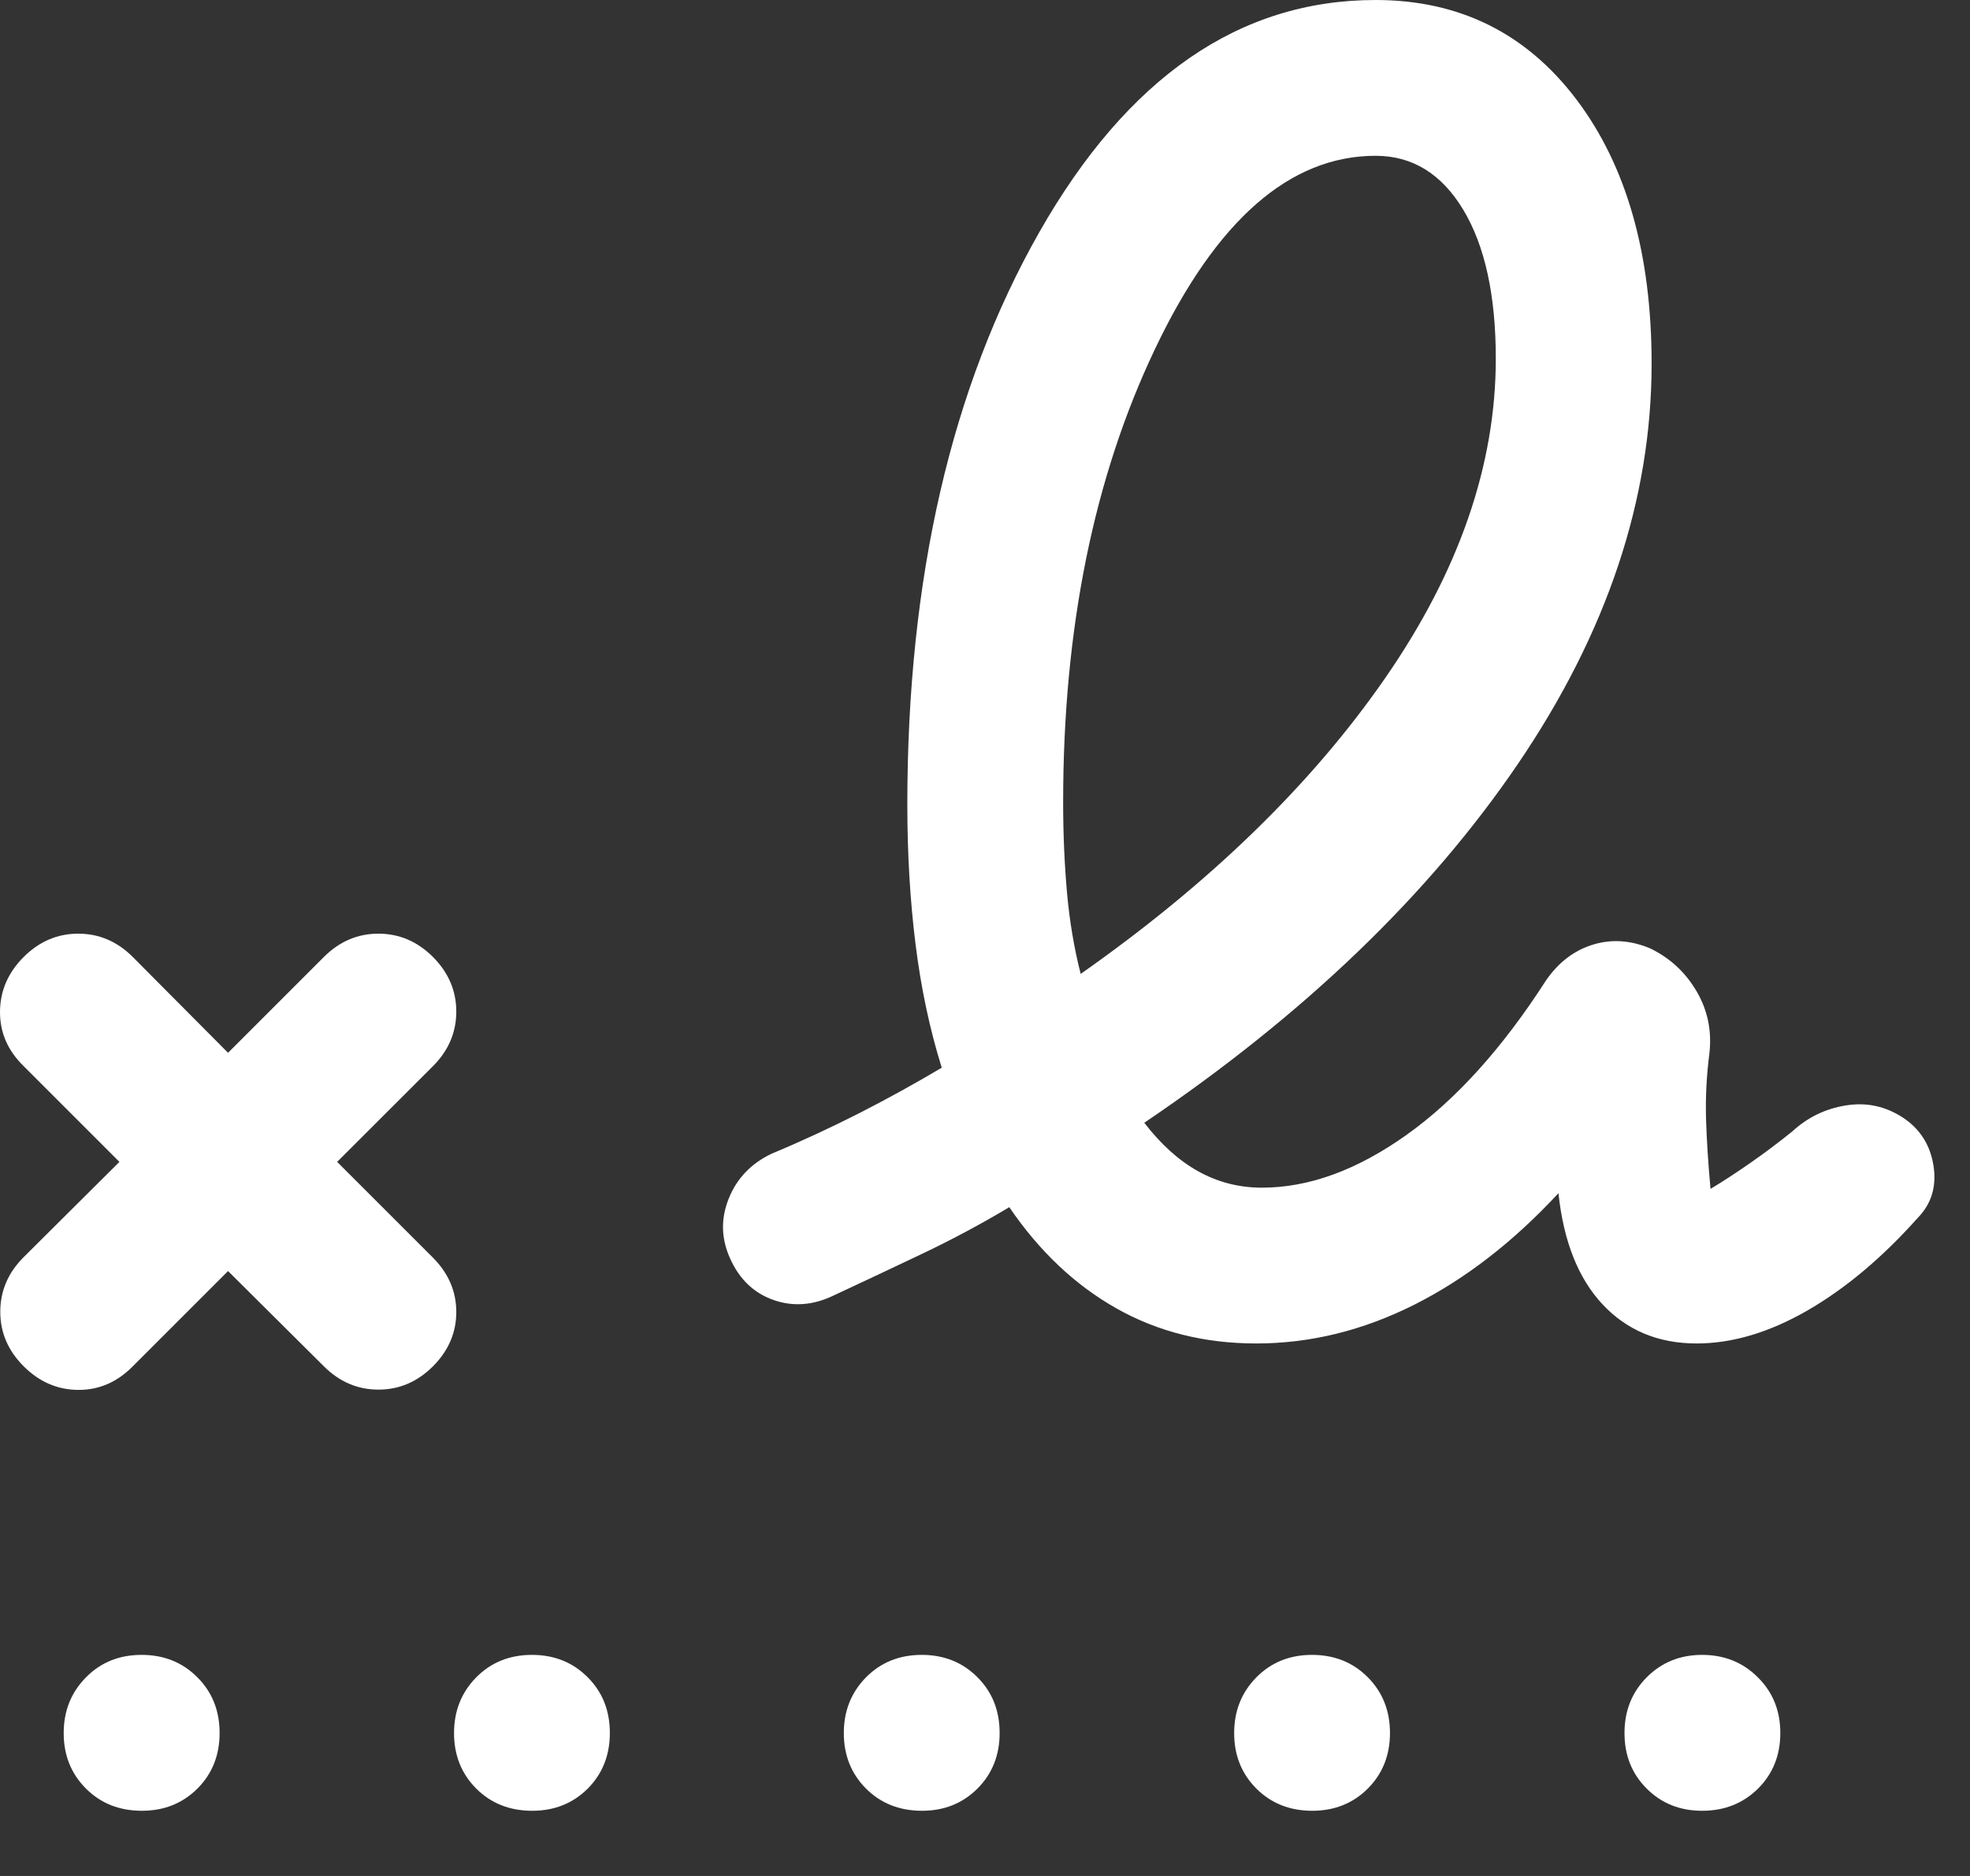 <?xml version="1.0" encoding="utf-8"?>
<svg xmlns="http://www.w3.org/2000/svg" fill="none" height="100%" overflow="visible" preserveAspectRatio="none" style="display: block;" viewBox="0 0 21 20" width="100%">
<rect x="0" y="0" width="21" height="20" fill="#333333" stroke="none"/>
<path d="M11.52 10.383C12.901 9.413 13.984 8.36 14.768 7.226C15.553 6.091 15.945 4.957 15.945 3.824C15.945 3.149 15.829 2.62 15.598 2.236C15.367 1.853 15.056 1.661 14.664 1.661C13.75 1.661 12.966 2.347 12.313 3.719C11.66 5.09 11.333 6.702 11.333 8.553C11.333 8.889 11.347 9.21 11.374 9.514C11.401 9.819 11.45 10.109 11.52 10.383ZM1.41 14.572C1.244 14.738 1.051 14.82 0.831 14.818C0.611 14.816 0.418 14.732 0.252 14.566C0.086 14.4 0.003 14.207 0.003 13.985C0.003 13.763 0.086 13.569 0.252 13.403L1.273 12.387L0.252 11.366C0.082 11.2 -0.002 11.007 3.49176e-05 10.784C0.002 10.563 0.086 10.369 0.252 10.203C0.418 10.037 0.612 9.954 0.834 9.954C1.056 9.954 1.25 10.037 1.416 10.203L2.431 11.224L3.452 10.203C3.618 10.037 3.812 9.954 4.034 9.954C4.256 9.954 4.45 10.037 4.616 10.203C4.781 10.369 4.864 10.563 4.864 10.784C4.864 11.007 4.781 11.2 4.616 11.366L3.594 12.387L4.616 13.409C4.781 13.575 4.864 13.768 4.864 13.988C4.864 14.207 4.781 14.4 4.616 14.566C4.45 14.732 4.256 14.815 4.034 14.815C3.812 14.815 3.618 14.732 3.452 14.566L2.431 13.551L1.41 14.572ZM13.392 14.323C12.839 14.323 12.342 14.198 11.901 13.949C11.46 13.7 11.079 13.34 10.759 12.87C10.451 13.054 10.141 13.219 9.83 13.367C9.519 13.515 9.203 13.664 8.881 13.814C8.665 13.917 8.454 13.932 8.247 13.86C8.039 13.787 7.886 13.642 7.787 13.426C7.687 13.21 7.681 12.995 7.768 12.779C7.854 12.563 8.007 12.404 8.225 12.3C8.549 12.165 8.862 12.019 9.165 11.865C9.468 11.71 9.759 11.549 10.039 11.383C9.91 10.97 9.817 10.53 9.759 10.062C9.701 9.595 9.672 9.1 9.672 8.577C9.672 6.16 10.141 4.126 11.079 2.475C12.018 0.825 13.213 0 14.663 0C15.556 0 16.27 0.354 16.805 1.061C17.339 1.768 17.606 2.707 17.606 3.877C17.606 5.323 17.131 6.746 16.181 8.144C15.23 9.542 13.903 10.817 12.198 11.97C12.373 12.198 12.564 12.371 12.772 12.487C12.98 12.603 13.207 12.662 13.452 12.662C13.952 12.662 14.465 12.475 14.991 12.101C15.516 11.728 16.013 11.179 16.48 10.453C16.612 10.261 16.778 10.134 16.977 10.072C17.177 10.01 17.381 10.023 17.591 10.111C17.803 10.214 17.968 10.367 18.087 10.571C18.206 10.775 18.25 10.998 18.221 11.239C18.192 11.465 18.18 11.693 18.186 11.924C18.193 12.153 18.209 12.404 18.234 12.675C18.372 12.592 18.514 12.499 18.66 12.397C18.807 12.295 18.956 12.183 19.106 12.062C19.269 11.912 19.459 11.82 19.678 11.785C19.896 11.75 20.098 11.793 20.285 11.915C20.468 12.036 20.576 12.207 20.611 12.428C20.645 12.648 20.59 12.833 20.444 12.983C20.065 13.408 19.672 13.738 19.266 13.972C18.859 14.206 18.466 14.323 18.086 14.323C17.678 14.323 17.344 14.184 17.084 13.907C16.824 13.629 16.667 13.234 16.613 12.721C16.13 13.242 15.616 13.639 15.07 13.913C14.524 14.186 13.965 14.323 13.392 14.323ZM1.513 19.305C1.272 19.305 1.073 19.226 0.916 19.068C0.758 18.91 0.679 18.713 0.679 18.477C0.679 18.24 0.758 18.043 0.916 17.883C1.073 17.723 1.271 17.643 1.51 17.643C1.748 17.643 1.946 17.723 2.104 17.882C2.262 18.04 2.341 18.238 2.341 18.476C2.341 18.713 2.262 18.911 2.104 19.069C1.946 19.226 1.749 19.305 1.513 19.305ZM5.674 19.305C5.433 19.305 5.234 19.226 5.076 19.068C4.919 18.91 4.84 18.713 4.84 18.477C4.84 18.24 4.919 18.043 5.076 17.883C5.234 17.723 5.432 17.643 5.671 17.643C5.909 17.643 6.107 17.723 6.265 17.882C6.423 18.04 6.501 18.238 6.501 18.476C6.501 18.713 6.422 18.911 6.265 19.069C6.107 19.226 5.91 19.305 5.674 19.305ZM9.829 19.305C9.588 19.305 9.389 19.226 9.231 19.068C9.074 18.91 8.995 18.713 8.995 18.477C8.995 18.24 9.074 18.043 9.231 17.883C9.389 17.723 9.587 17.643 9.826 17.643C10.064 17.643 10.262 17.723 10.42 17.882C10.578 18.04 10.656 18.238 10.656 18.476C10.656 18.713 10.577 18.911 10.419 19.069C10.261 19.226 10.065 19.305 9.829 19.305ZM13.989 19.305C13.749 19.305 13.55 19.226 13.392 19.068C13.235 18.91 13.156 18.713 13.156 18.477C13.156 18.24 13.235 18.043 13.392 17.883C13.55 17.723 13.748 17.643 13.986 17.643C14.225 17.643 14.423 17.723 14.581 17.882C14.738 18.04 14.817 18.238 14.817 18.476C14.817 18.713 14.738 18.911 14.58 19.069C14.422 19.226 14.226 19.305 13.989 19.305ZM18.145 19.305C17.908 19.305 17.71 19.226 17.553 19.068C17.395 18.91 17.317 18.713 17.317 18.477C17.317 18.24 17.395 18.043 17.553 17.883C17.712 17.723 17.909 17.643 18.145 17.643C18.381 17.643 18.579 17.723 18.738 17.882C18.898 18.04 18.978 18.238 18.978 18.476C18.978 18.713 18.899 18.911 18.74 19.069C18.581 19.226 18.383 19.305 18.145 19.305Z" fill="white" id="Vector"/>
</svg>